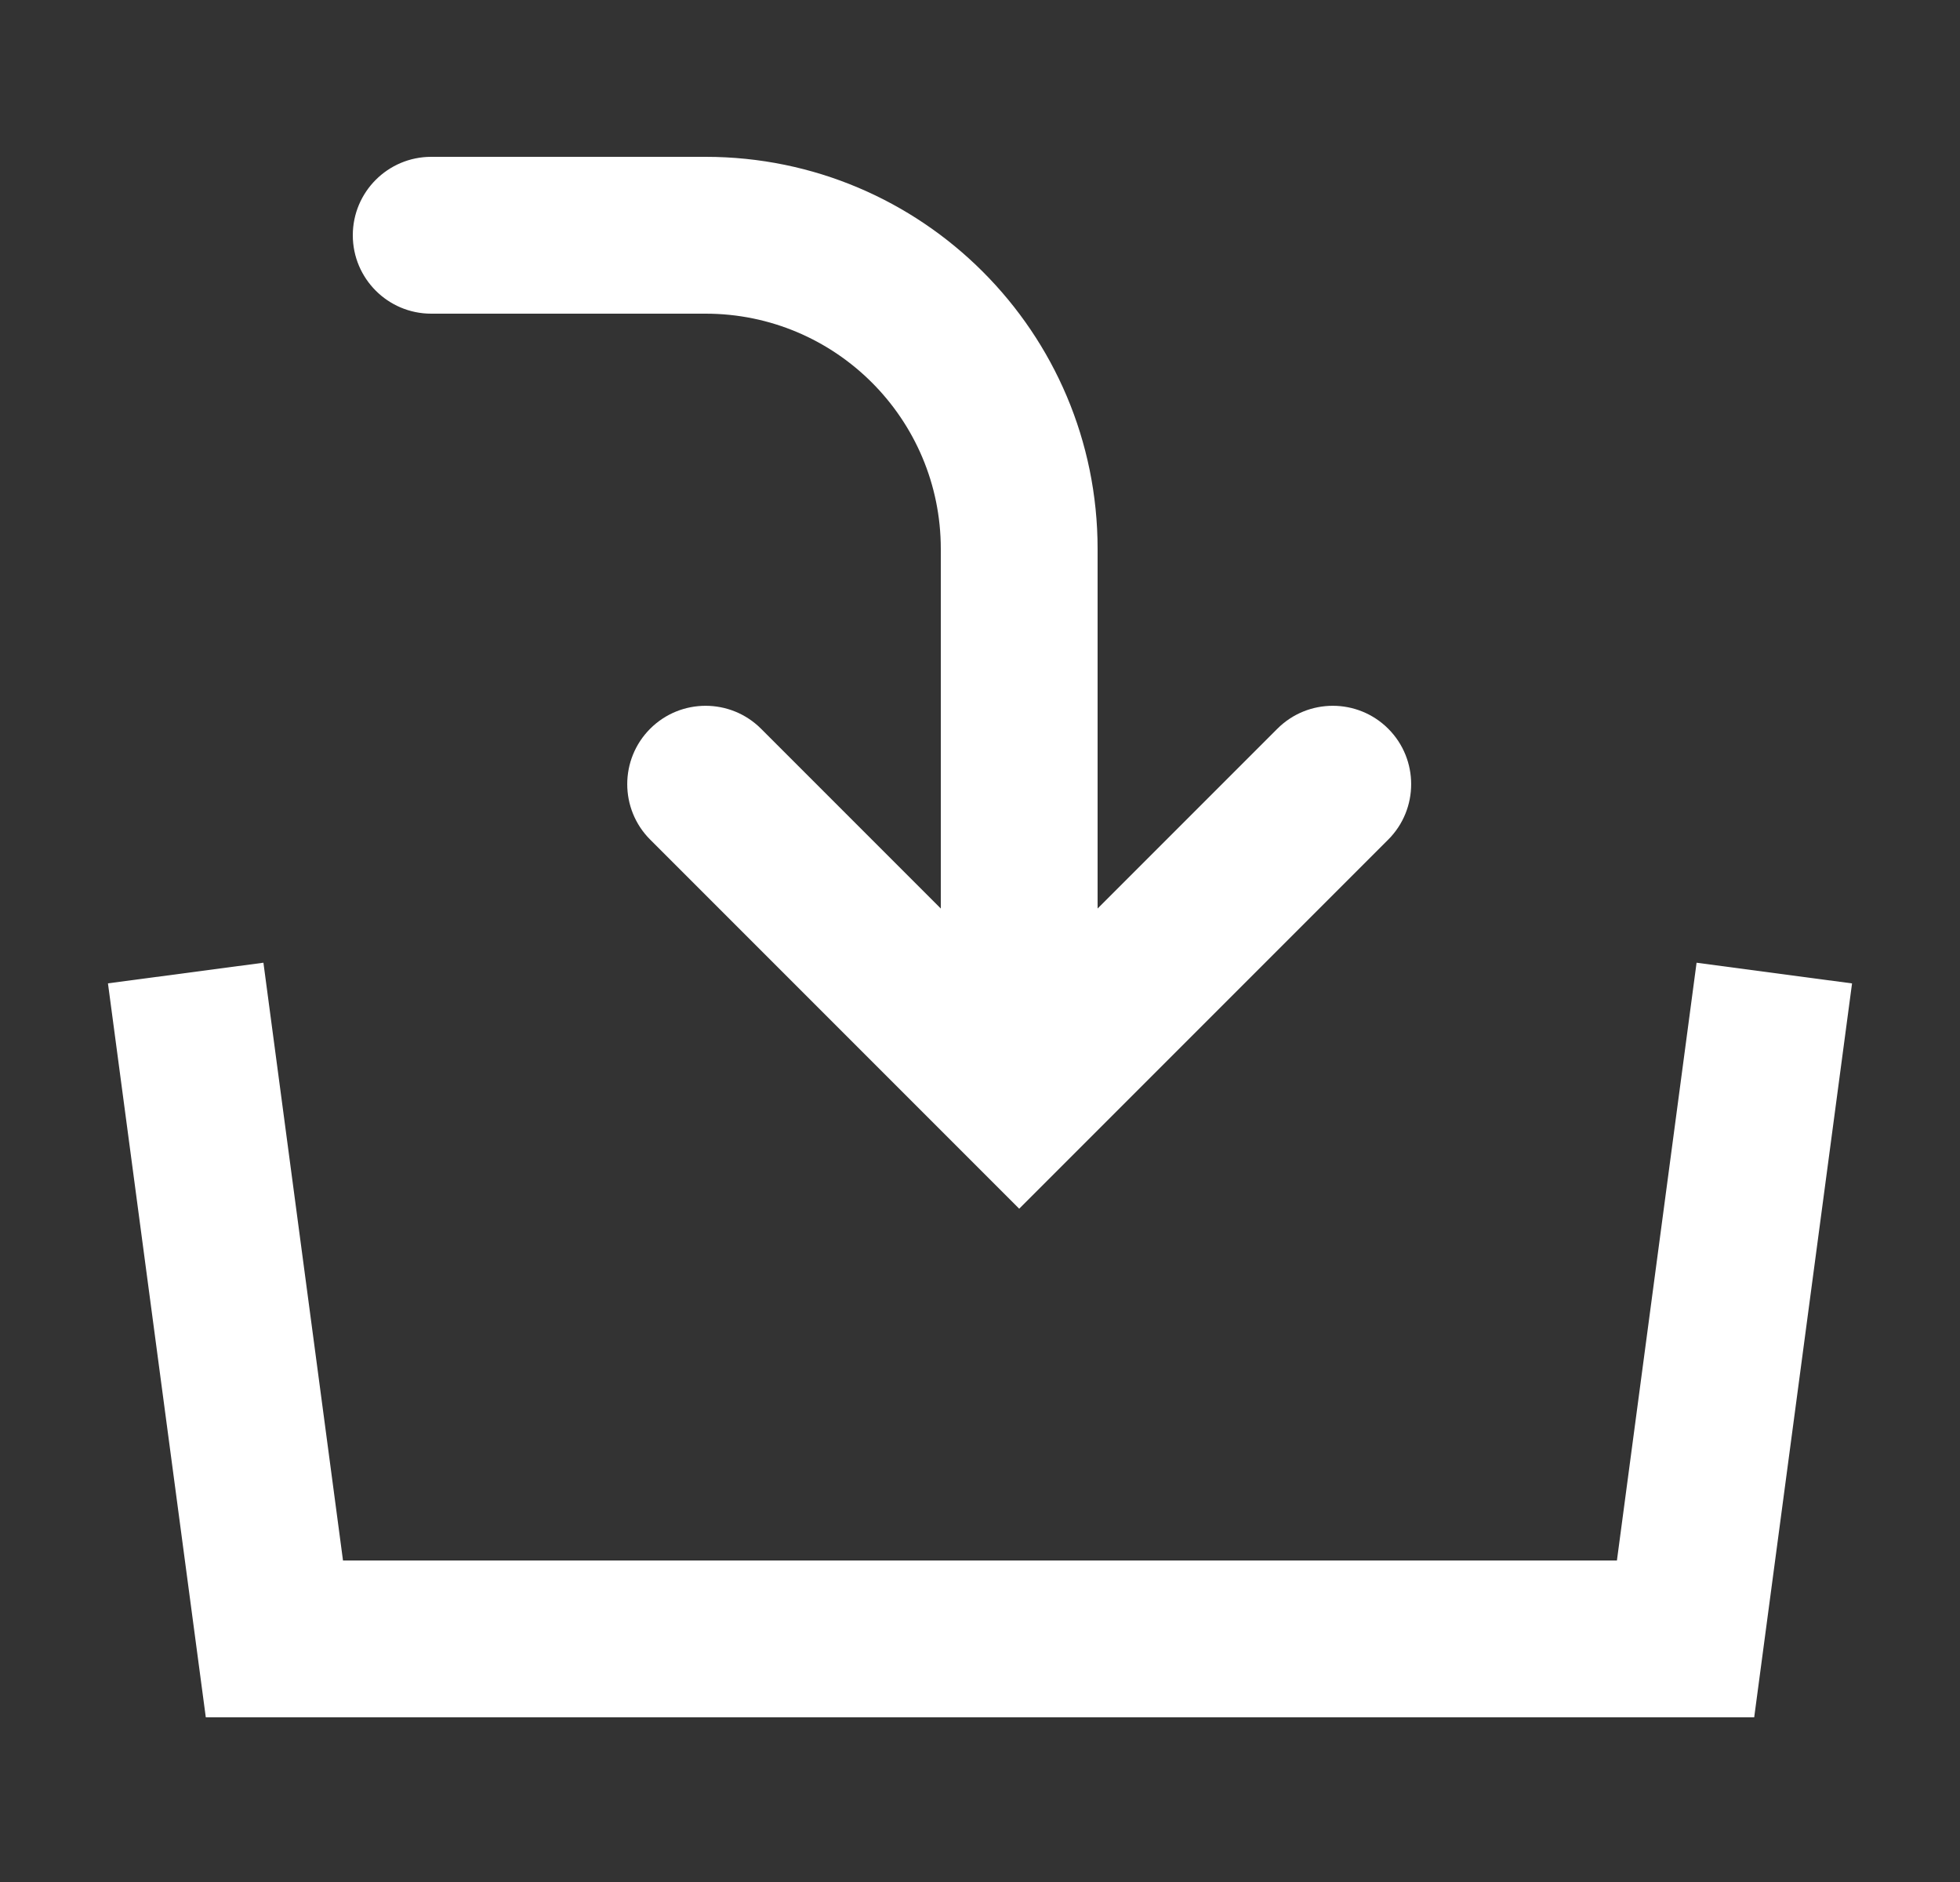 <svg width="25" height="24" viewBox="0 0 25 24" fill="none" xmlns="http://www.w3.org/2000/svg">
<rect x="0" y="0" width="25" height="24" fill="#333333" stroke="none"/>
<path fill-rule="evenodd" clip-rule="evenodd" d="M4.5 3C4.5 2.448 4.948 2 5.5 2H9C11.761 2 14 4.239 14 7V11.586L16.293 9.293C16.683 8.903 17.317 8.903 17.707 9.293C18.097 9.683 18.097 10.317 17.707 10.707L13 15.414L8.293 10.707C7.903 10.317 7.903 9.683 8.293 9.293C8.683 8.903 9.317 8.903 9.707 9.293L12 11.586V7C12 5.343 10.657 4 9 4H5.5C4.948 4 4.5 3.552 4.5 3Z" fill="white"/>
<path fill-rule="evenodd" clip-rule="evenodd" d="M3.36 12.277L4.375 19.9H20.624L21.64 12.277L23.623 12.541L22.375 21.9H2.625L1.377 12.54L3.359 12.277H3.36Z" fill="white"/>
</svg>
